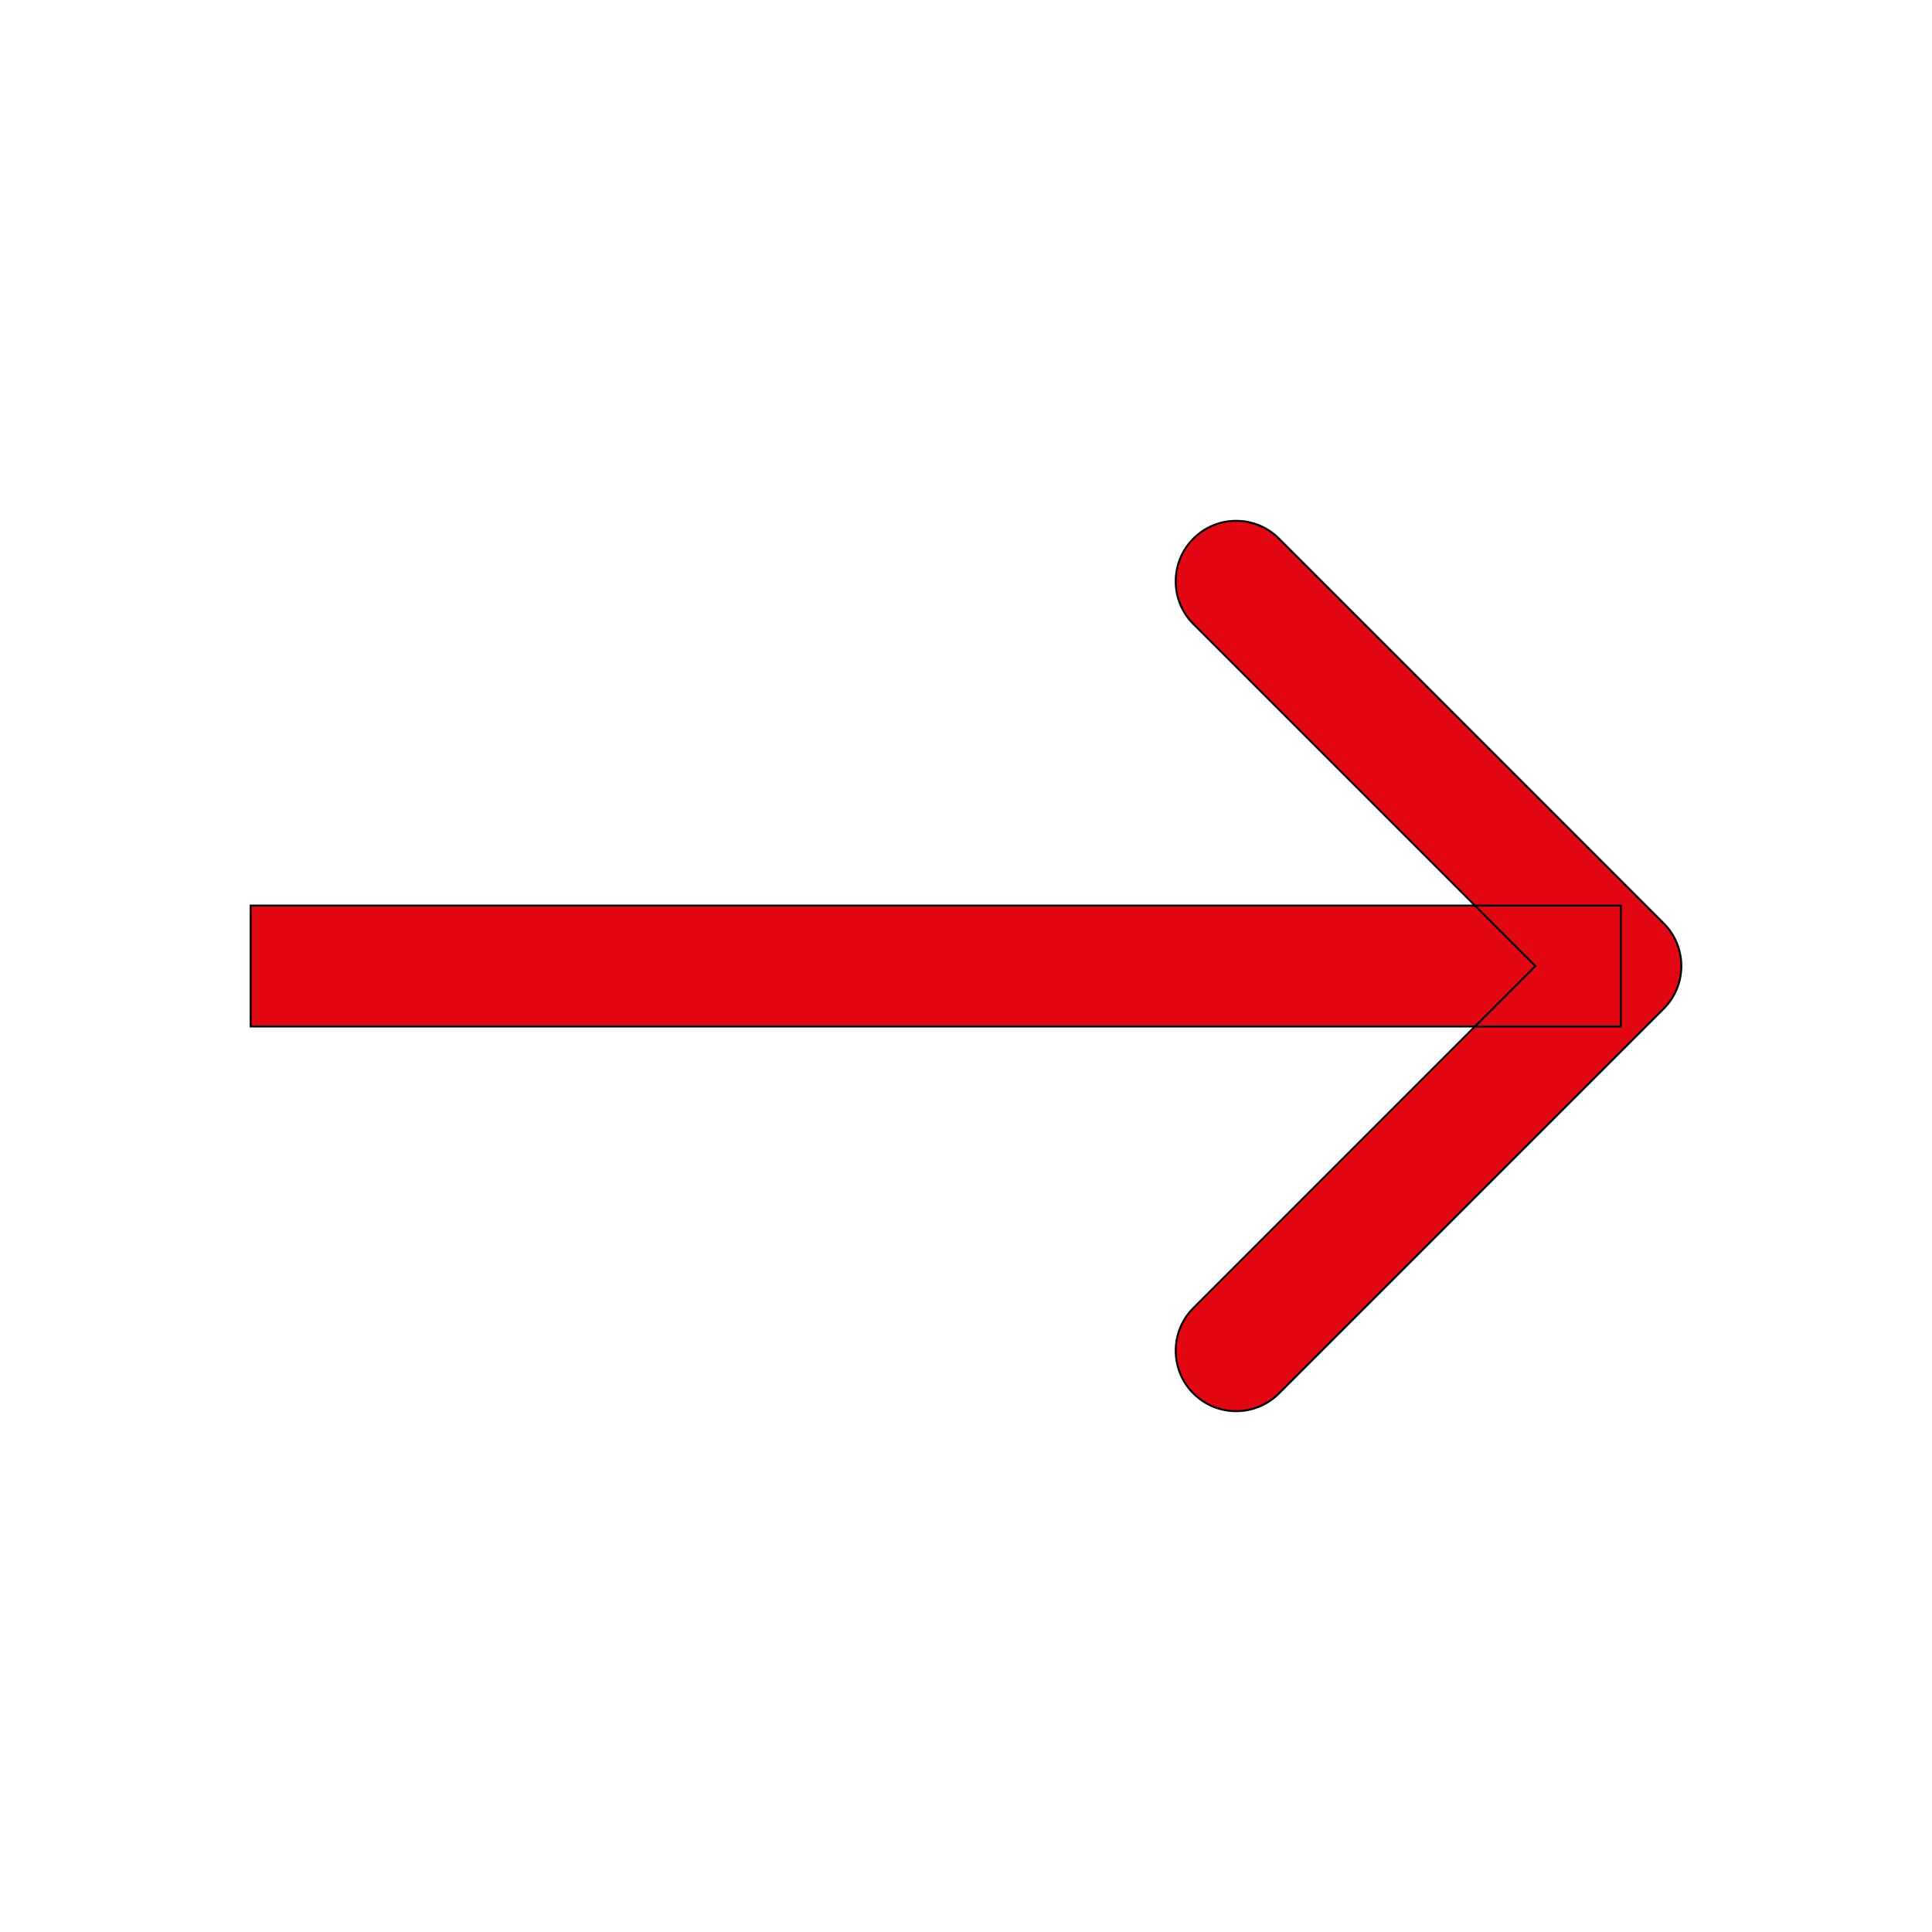 <?xml version="1.0" encoding="UTF-8" standalone="no" ?>
<!DOCTYPE svg PUBLIC "-//W3C//DTD SVG 1.1//EN" "http://www.w3.org/Graphics/SVG/1.1/DTD/svg11.dtd">
<svg xmlns="http://www.w3.org/2000/svg" xmlns:xlink="http://www.w3.org/1999/xlink" version="1.1" width="1080" height="1080" viewBox="0 0 1080 1080" xml:space="preserve">
<desc>Created with Fabric.js 5.2.4</desc>
<defs>
</defs>
<g transform="matrix(1 0 0 1 540 540)" id="49ecb97b-74d4-4826-a440-dda461a241ce"  >
<rect style="stroke: none; stroke-width: 1; stroke-dasharray: none; stroke-linecap: butt; stroke-dashoffset: 0; stroke-linejoin: miter; stroke-miterlimit: 4; fill: rgb(255,255,255); fill-rule: nonzero; opacity: 1; visibility: hidden;" vector-effect="non-scaling-stroke"  x="-540" y="-540" rx="0" ry="0" width="1080" height="1080" />
</g>
<g transform="matrix(1 0 0 1 540 540)" id="80499269-bfdc-49b7-9fd1-99bb1f19ef56"  >
</g>
<g transform="matrix(1.1 0 0 1.1 540 540)"  >
<path style="stroke: rgb(0,0,0); stroke-width: 1; stroke-dasharray: none; stroke-linecap: butt; stroke-dashoffset: 0; stroke-linejoin: miter; stroke-miterlimit: 4; fill: rgb(227,6,19); fill-rule: nonzero; opacity: 1;"  transform=" translate(-486.4, -511.99)" d="M 840.921 533.713 C 852.918 521.716 852.918 502.264 840.921 490.267 L 645.423 294.767 C 633.426 282.77 613.974 282.77 601.977 294.767 C 589.98 306.764 589.98 326.214 601.977 338.212 L 775.754 511.992 L 601.977 685.769 C 589.98 697.766 589.98 717.218 601.977 729.215 C 613.974 741.212 633.426 741.212 645.423 729.215 L 840.921 533.713 z M 122.88 542.712 L 819.2 542.712 L 819.2 481.272 L 122.88 481.272 L 122.88 542.712 z" stroke-linecap="round" />
</g>
</svg>